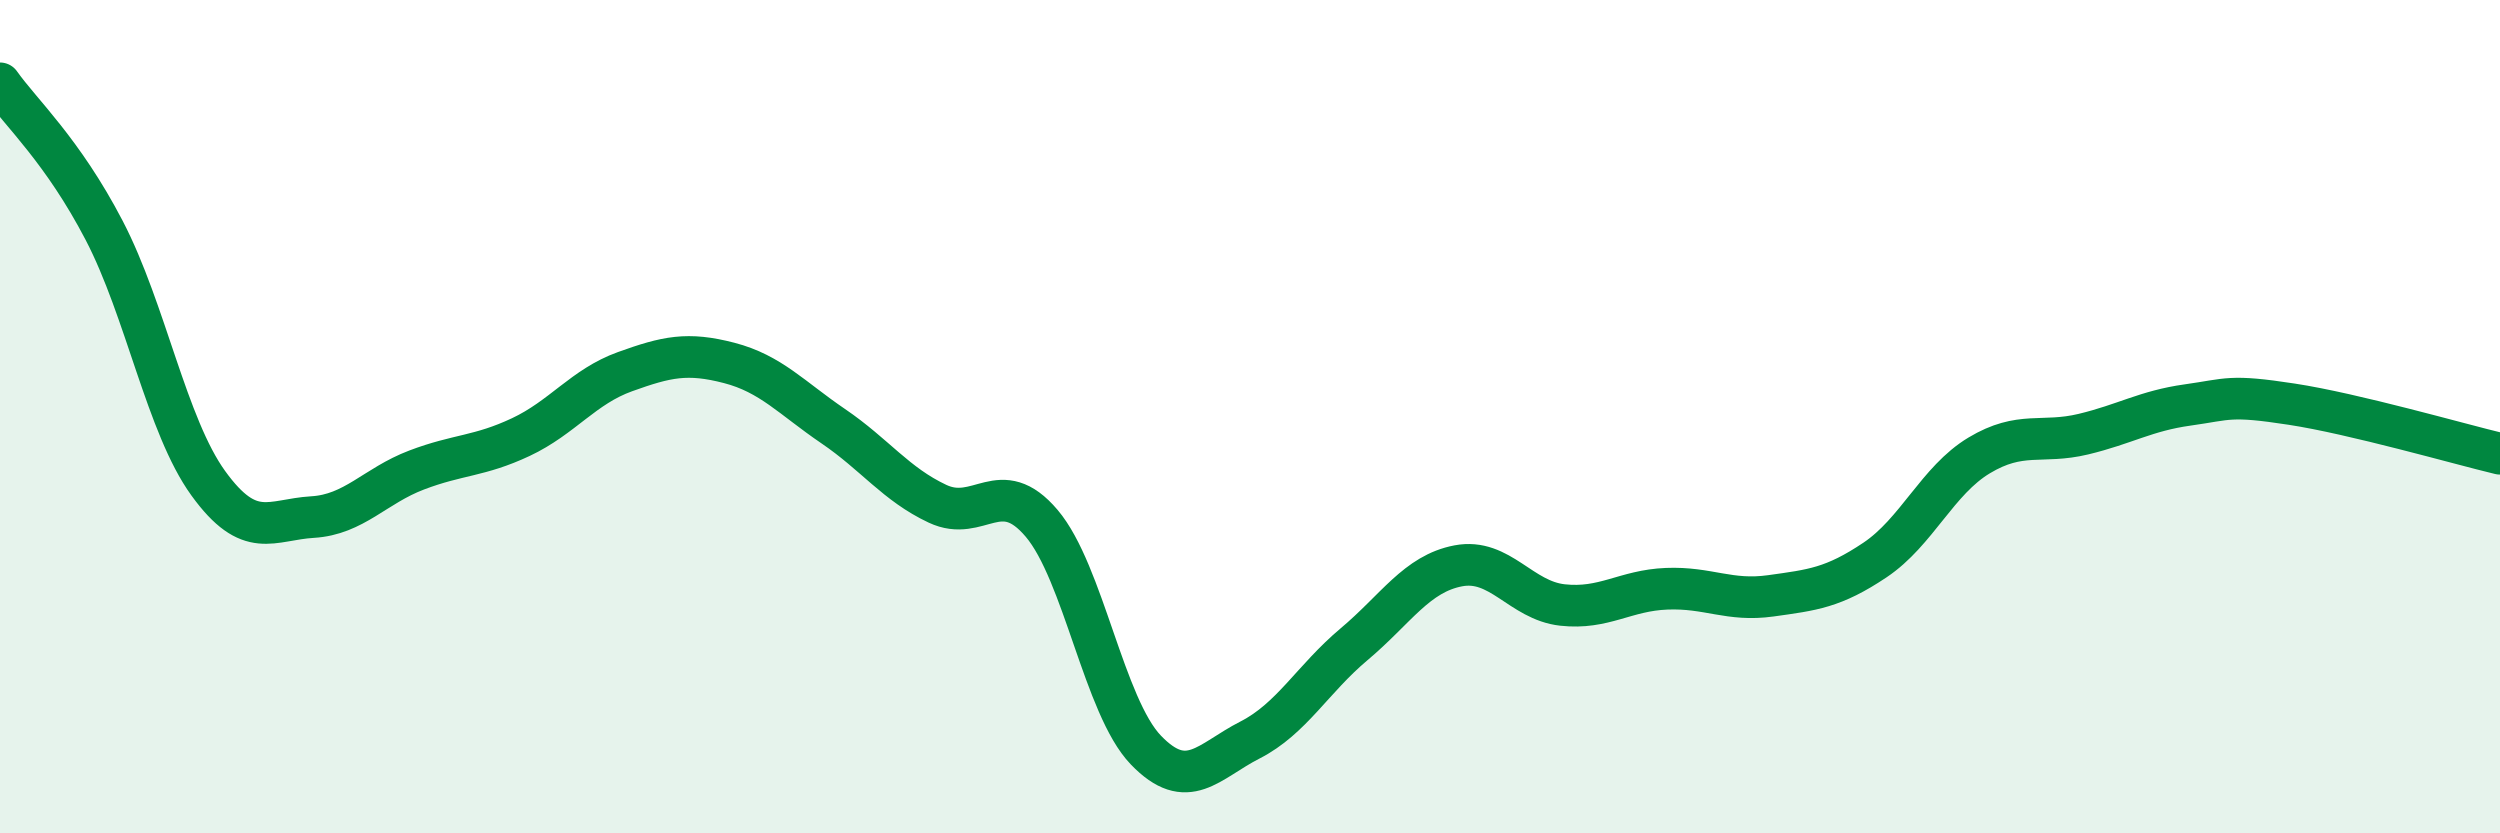
    <svg width="60" height="20" viewBox="0 0 60 20" xmlns="http://www.w3.org/2000/svg">
      <path
        d="M 0,2 C 0.5,2.71 1.5,3.61 2.5,5.53 C 3.5,7.45 4,10.22 5,11.6 C 6,12.98 6.5,12.47 7.5,12.41 C 8.5,12.35 9,11.66 10,11.28 C 11,10.9 11.5,10.96 12.5,10.49 C 13.5,10.02 14,9.28 15,8.92 C 16,8.56 16.5,8.45 17.5,8.71 C 18.5,8.97 19,9.55 20,10.23 C 21,10.91 21.5,11.62 22.5,12.09 C 23.5,12.56 24,11.38 25,12.56 C 26,13.74 26.5,16.96 27.5,18 C 28.5,19.04 29,18.27 30,17.76 C 31,17.25 31.5,16.3 32.5,15.46 C 33.5,14.62 34,13.77 35,13.58 C 36,13.39 36.5,14.41 37.5,14.52 C 38.5,14.63 39,14.17 40,14.13 C 41,14.09 41.5,14.44 42.5,14.3 C 43.5,14.16 44,14.11 45,13.44 C 46,12.77 46.5,11.53 47.5,10.93 C 48.5,10.33 49,10.66 50,10.42 C 51,10.18 51.5,9.86 52.5,9.72 C 53.5,9.58 53.5,9.47 55,9.7 C 56.5,9.93 59,10.65 60,10.89L60 20L0 20Z"
        fill="#008740"
        opacity="0.1"
        stroke-linecap="round"
        stroke-linejoin="round"
      />
      <path
        d="M 0,2 C 0.5,2.71 1.5,3.61 2.5,5.53 C 3.5,7.45 4,10.22 5,11.6 C 6,12.98 6.5,12.47 7.5,12.41 C 8.5,12.35 9,11.66 10,11.28 C 11,10.9 11.5,10.96 12.5,10.49 C 13.5,10.02 14,9.28 15,8.92 C 16,8.56 16.5,8.45 17.5,8.71 C 18.5,8.97 19,9.55 20,10.23 C 21,10.91 21.5,11.62 22.5,12.09 C 23.5,12.56 24,11.38 25,12.56 C 26,13.74 26.5,16.96 27.5,18 C 28.5,19.04 29,18.27 30,17.76 C 31,17.25 31.5,16.3 32.5,15.46 C 33.5,14.62 34,13.77 35,13.58 C 36,13.39 36.5,14.41 37.5,14.52 C 38.5,14.63 39,14.17 40,14.13 C 41,14.09 41.5,14.44 42.5,14.3 C 43.5,14.16 44,14.11 45,13.44 C 46,12.77 46.5,11.53 47.5,10.93 C 48.5,10.33 49,10.66 50,10.42 C 51,10.18 51.5,9.86 52.5,9.72 C 53.5,9.58 53.5,9.47 55,9.7 C 56.5,9.93 59,10.65 60,10.89"
        stroke="#008740"
        stroke-width="1"
        fill="none"
        stroke-linecap="round"
        stroke-linejoin="round"
      />
    </svg>
  